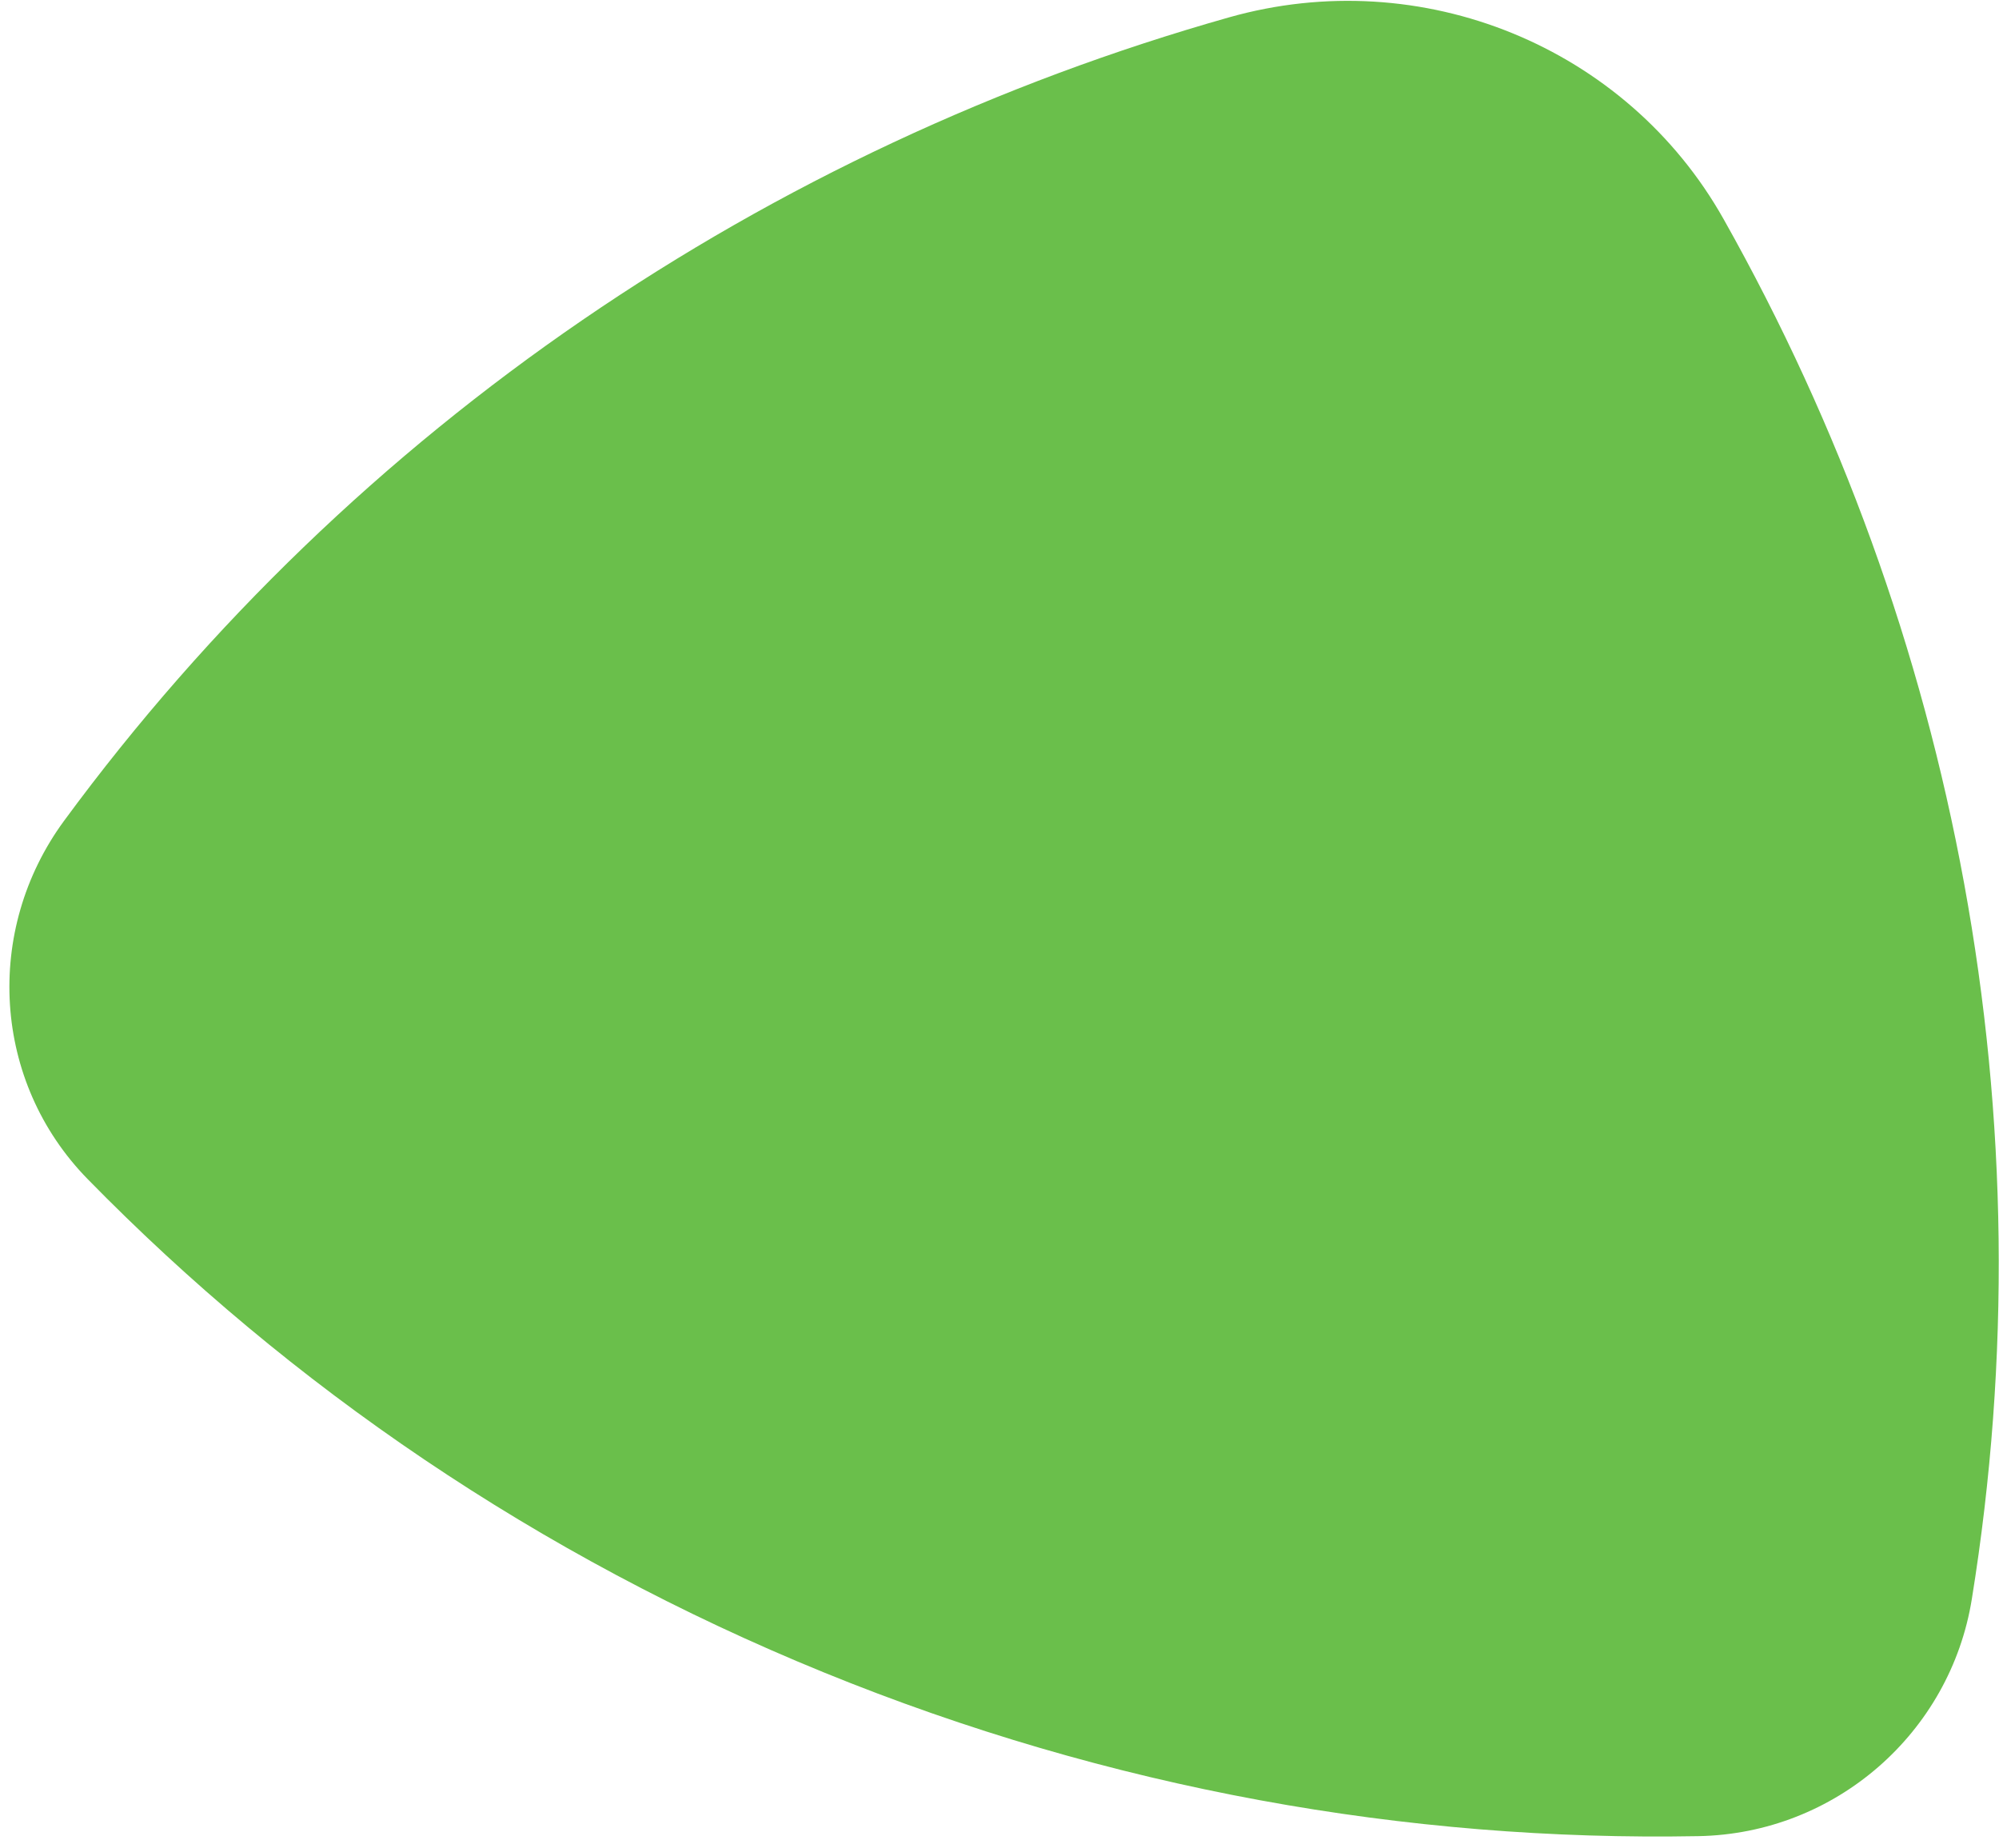<svg width="159" height="147" viewBox="0 0 159 147" fill="none" xmlns="http://www.w3.org/2000/svg">
  <path
    d="M5.095 65.284C28.173 33.891 61.105 11.751 97.749 1.383C113.064 -2.955 129.375 3.699 137.1 17.436C155.604 50.299 163.029 88.902 156.838 127.184C155.127 137.808 146.006 145.845 135.072 146.037C111.92 146.465 88.301 142.304 65.522 133.012C42.744 123.721 23.061 110.217 6.977 93.784C-0.611 86.036 -1.302 73.997 5.095 65.284Z"
    fill="#6ABF4B" />
</svg>
